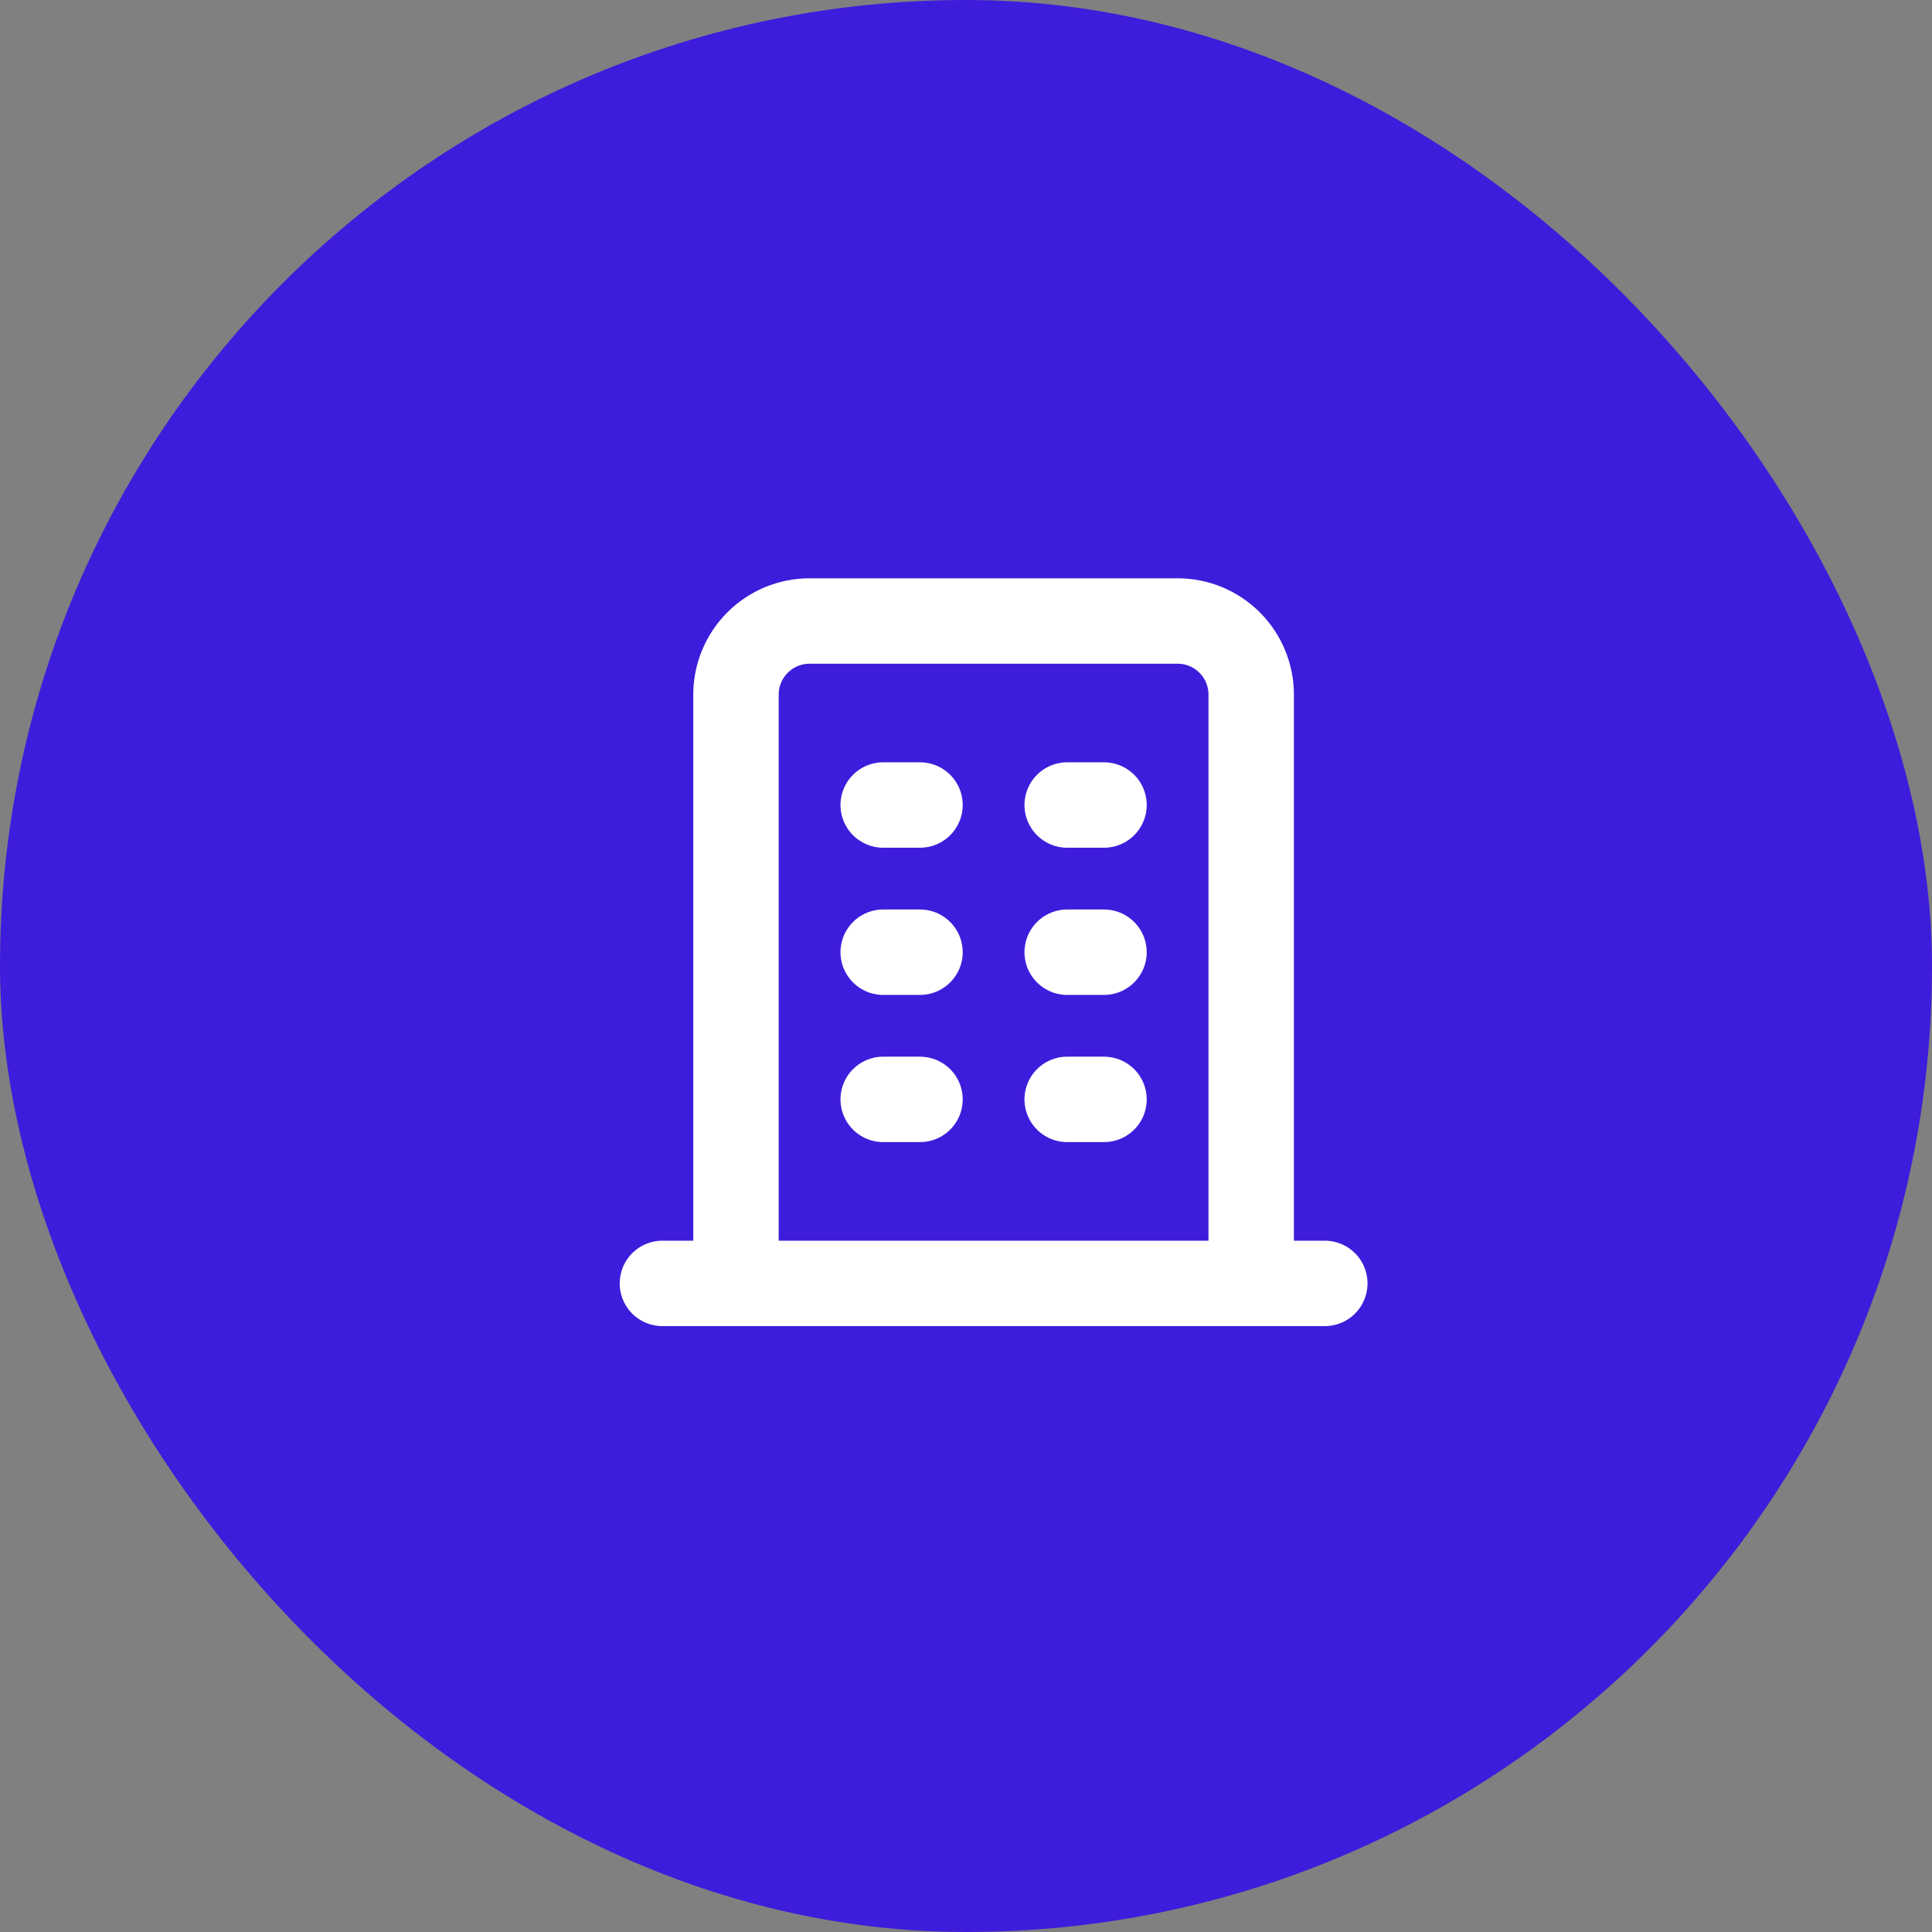 <svg width="70" height="70" viewBox="0 0 70 70" fill="none" xmlns="http://www.w3.org/2000/svg">
<rect x="0" y="0" width="70" height="70" fill="#808080" stroke="none"/>
<rect width="70" height="70" rx="35" fill="#3E1CDB"/>
<path d="M24 46.5H48" stroke="white" stroke-width="3.095" stroke-linecap="round" stroke-linejoin="round"/>
<path d="M32 29.167H33.333" stroke="white" stroke-width="3.095" stroke-linecap="round" stroke-linejoin="round"/>
<path d="M32 34.5H33.333" stroke="white" stroke-width="3.095" stroke-linecap="round" stroke-linejoin="round"/>
<path d="M32 39.833H33.333" stroke="white" stroke-width="3.095" stroke-linecap="round" stroke-linejoin="round"/>
<path d="M38.666 29.167H40" stroke="white" stroke-width="3.095" stroke-linecap="round" stroke-linejoin="round"/>
<path d="M38.666 34.5H40" stroke="white" stroke-width="3.095" stroke-linecap="round" stroke-linejoin="round"/>
<path d="M38.666 39.833H40" stroke="white" stroke-width="3.095" stroke-linecap="round" stroke-linejoin="round"/>
<path d="M26.666 46.5V25.167C26.666 24.459 26.948 23.781 27.448 23.281C27.948 22.781 28.626 22.5 29.333 22.5H42.666C43.374 22.5 44.052 22.781 44.552 23.281C45.052 23.781 45.333 24.459 45.333 25.167V46.5" stroke="white" stroke-width="3.095" stroke-linecap="round" stroke-linejoin="round"/>
</svg>
